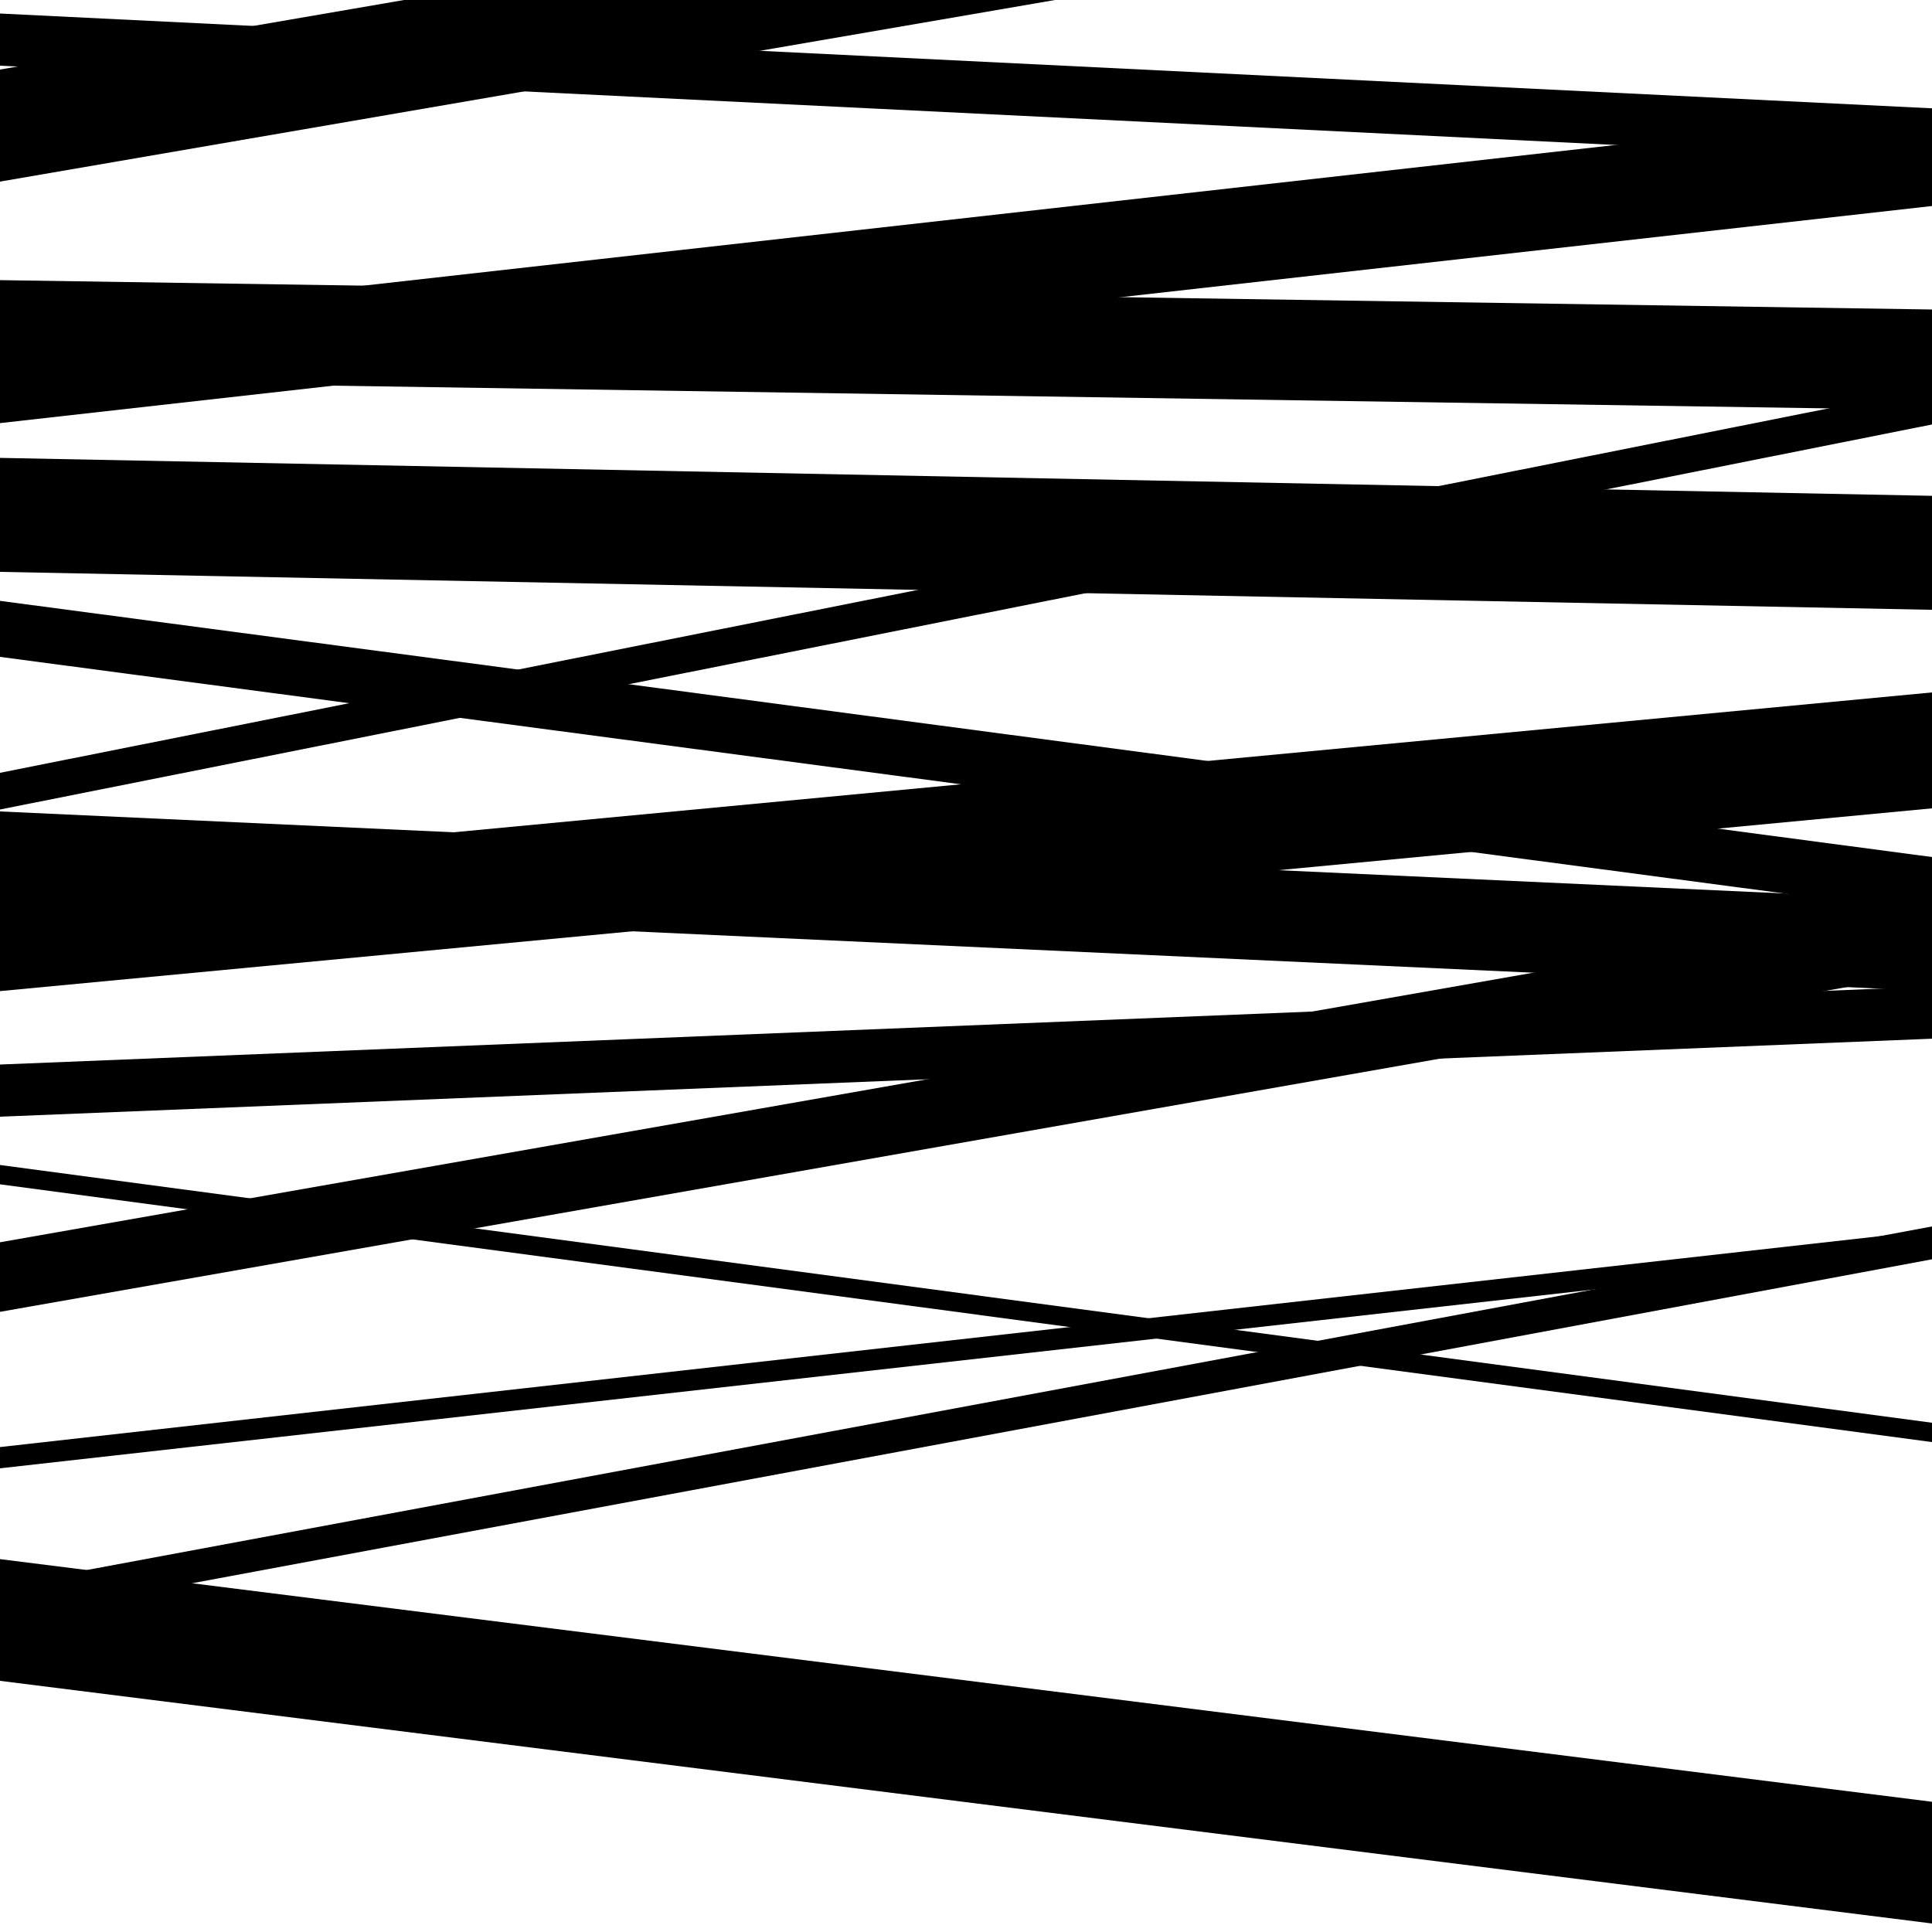 <svg viewBox="0 0 1000 1000" height="1000" width="1000" xmlns="http://www.w3.org/2000/svg">
<rect x="0" y="0" width="1000" height="1000" fill="#ffffff"></rect>
<path opacity="0.8" d="M 0 219 L 1000 106.635 L 1000 56.635 L 0 169 Z" fill="hsl(211, 15%, 50%)"></path>
<path opacity="0.8" d="M 0 467 L 1000 512.963 L 1000 465.963 L 0 420 Z" fill="hsl(216, 25%, 70%)"></path>
<path opacity="0.8" d="M 0 679 L 1000 503.169 L 1000 467.169 L 0 643 Z" fill="hsl(221, 30%, 90%)"></path>
<path opacity="0.8" d="M 0 870 L 1000 995.593 L 1000 932.593 L 0 807 Z" fill="hsl(206, 10%, 30%)"></path>
<path opacity="0.8" d="M 0 197 L 1000 212.2 L 1000 160.2 L 0 145 Z" fill="hsl(211, 15%, 50%)"></path>
<path opacity="0.8" d="M 0 419 L 1000 219.711 L 1000 200.711 L 0 400 Z" fill="hsl(216, 25%, 70%)"></path>
<path opacity="0.8" d="M 0 578 L 1000 537.631 L 1000 510.631 L 0 551 Z" fill="hsl(221, 30%, 90%)"></path>
<path opacity="0.8" d="M 0 760 L 1000 647.815 L 1000 636.815 L 0 749 Z" fill="hsl(206, 10%, 30%)"></path>
<path opacity="0.8" d="M 0 34 L 1000 83.069 L 1000 56.069 L 0 7 Z" fill="hsl(211, 15%, 50%)"></path>
<path opacity="0.8" d="M 0 296 L 1000 315.639 L 1000 256.639 L 0 237 Z" fill="hsl(216, 25%, 70%)"></path>
<path opacity="0.8" d="M 0 513 L 1000 418.398 L 1000 358.398 L 0 453 Z" fill="hsl(221, 30%, 90%)"></path>
<path opacity="0.8" d="M 0 838 L 1000 651.81 L 1000 634.81 L 0 821 Z" fill="hsl(206, 10%, 30%)"></path>
<path opacity="0.8" d="M 0 94 L 1000 -78.141 L 1000 -136.141 L 0 36 Z" fill="hsl(211, 15%, 50%)"></path>
<path opacity="0.8" d="M 0 340 L 1000 472.596 L 1000 443.596 L 0 311 Z" fill="hsl(216, 25%, 70%)"></path>
<path opacity="0.8" d="M 0 613 L 1000 746.412 L 1000 736.412 L 0 603 Z" fill="hsl(221, 30%, 90%)"></path>
</svg>
